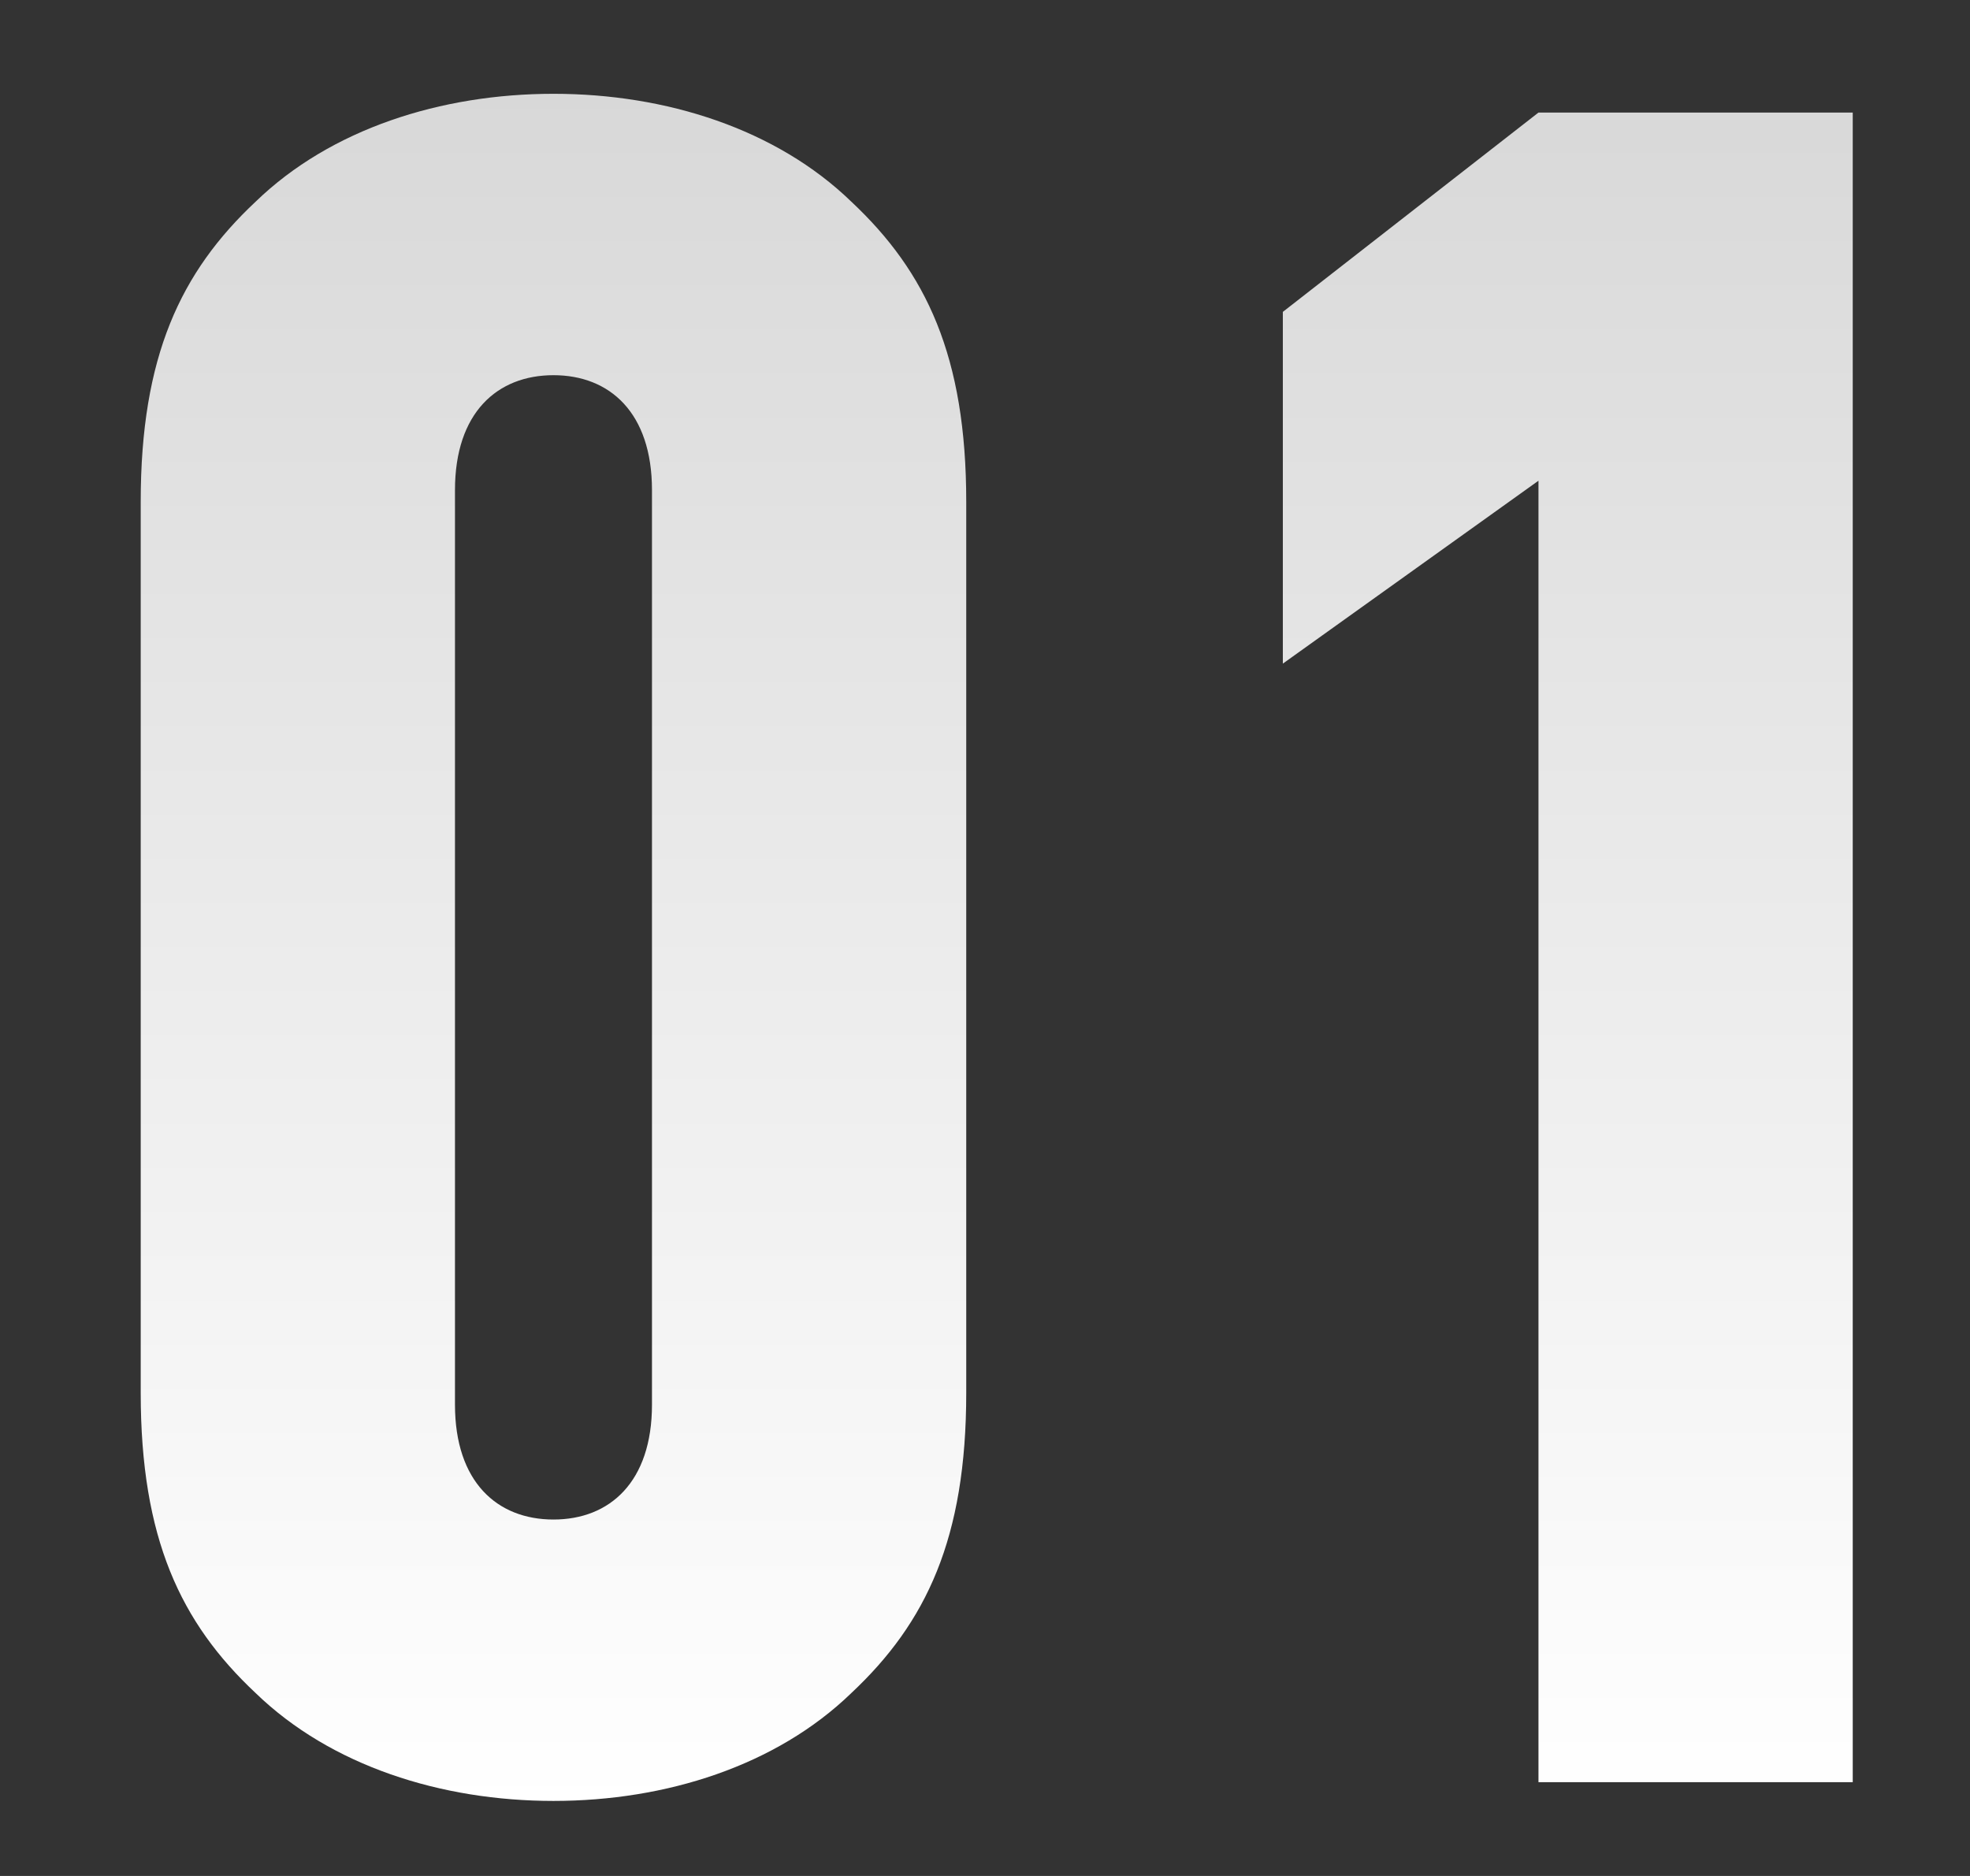 <?xml version="1.0" encoding="UTF-8"?>
<svg width="42px" height="40px" viewBox="0 0 42 40" version="1.1" xmlns="http://www.w3.org/2000/svg" xmlns:xlink="http://www.w3.org/1999/xlink">
    <rect x="0" y="0" width="42" height="40" fill="#333333" stroke="none"/>
    <!-- Generator: Sketch 54.1 (76490) - https://sketchapp.com -->
    <title>01</title>
    <desc>Created with Sketch.</desc>
    <defs>
        <linearGradient x1="50%" y1="0%" x2="50%" y2="100%" id="linearGradient-1">
            <stop stop-color="#D8D8D8" offset="0%"></stop>
            <stop stop-color="#FFFFFF" offset="100%"></stop>
        </linearGradient>
    </defs>
    <g id="首页修改" stroke="none" stroke-width="1" fill="none" fill-rule="evenodd">
        <g id="1109banner优化" transform="translate(-526, -5157)" fill="url(#linearGradient-1)" fill-rule="nonzero">
            <g id="编组-50" transform="translate(-2, 4939)">
                <g id="编组-5" transform="translate(528, 218)">
                    <path d="M20.6,29.7 C20.6,32.8 19.75,34.6 18.15,36.1 C16.55,37.65 14.2,38.4 11.8,38.4 C9.4,38.4 7.05,37.65 5.45,36.1 C3.85,34.6 3,32.8 3,29.7 L3,10.7 C3,7.6 3.85,5.8 5.45,4.3 C7.05,2.75 9.4,2 11.8,2 C14.2,2 16.55,2.75 18.15,4.3 C19.75,5.8 20.6,7.6 20.6,10.7 L20.6,29.7 Z M13.9,29.95 L13.9,10.45 C13.9,8.8 13,8 11.8,8 C10.6,8 9.7,8.8 9.7,10.45 L9.7,29.95 C9.7,31.6 10.6,32.4 11.8,32.4 C13,32.4 13.9,31.6 13.9,29.95 Z M39.5,38 L32.8,38 L32.8,10.25 L27.35,14.15 L27.35,6.65 L32.8,2.4 L39.5,2.4 L39.5,38 Z" id="01"></path>
                </g>
            </g>
        </g>
    </g>
</svg>